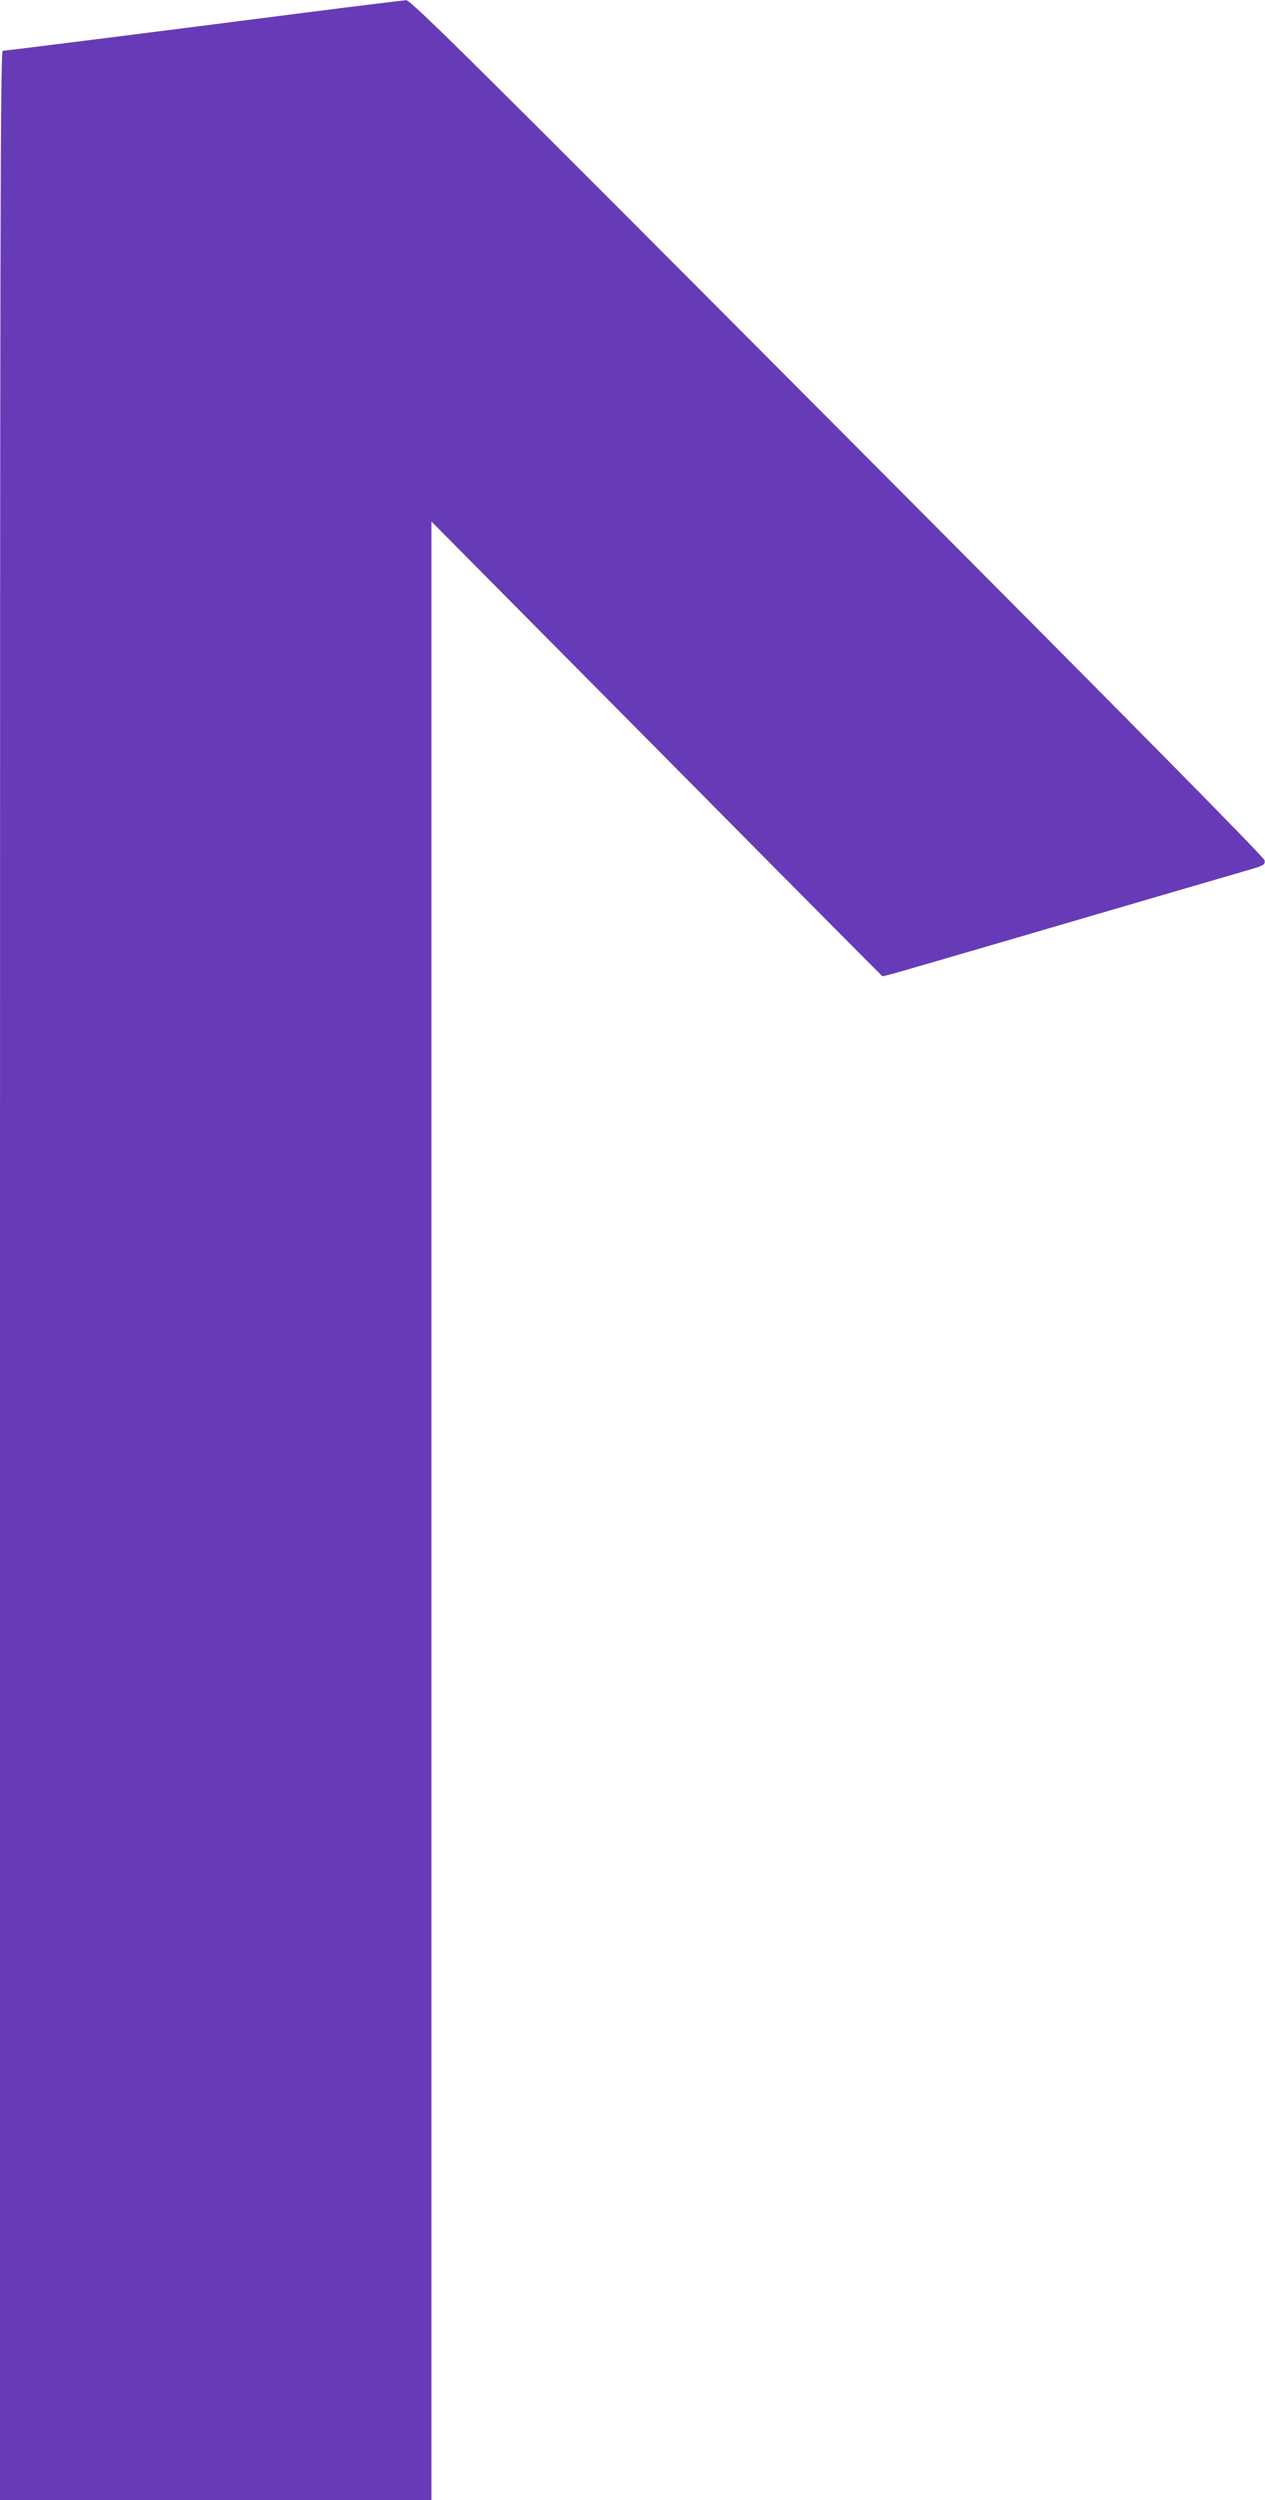 <?xml version="1.0" standalone="no"?>
<!DOCTYPE svg PUBLIC "-//W3C//DTD SVG 20010904//EN"
 "http://www.w3.org/TR/2001/REC-SVG-20010904/DTD/svg10.dtd">
<svg version="1.0" xmlns="http://www.w3.org/2000/svg"
 width="648pt" height="1280pt" viewBox="0 0 648 1280"
 preserveAspectRatio="xMidYMid meet">
<g transform="translate(0,1280) scale(0.1,-0.1)"
fill="#673ab7" stroke="none">
<path d="M1600 12740 c-809 -104 -1572 -200 -1586 -200 -12 0 -14 -891 -14
-6270 l0 -6270 1105 0 1105 0 0 5065 0 5065 587 -592 c324 -326 842 -849 1153
-1163 311 -313 567 -571 570 -573 3 -1 69 16 145 39 133 38 622 181 1350 394
182 53 361 105 398 116 61 18 68 23 65 44 -2 16 -711 733 -2187 2214 -1849
1856 -2187 2191 -2210 2190 -14 -1 -231 -27 -481 -59z"/>
</g>
</svg>
